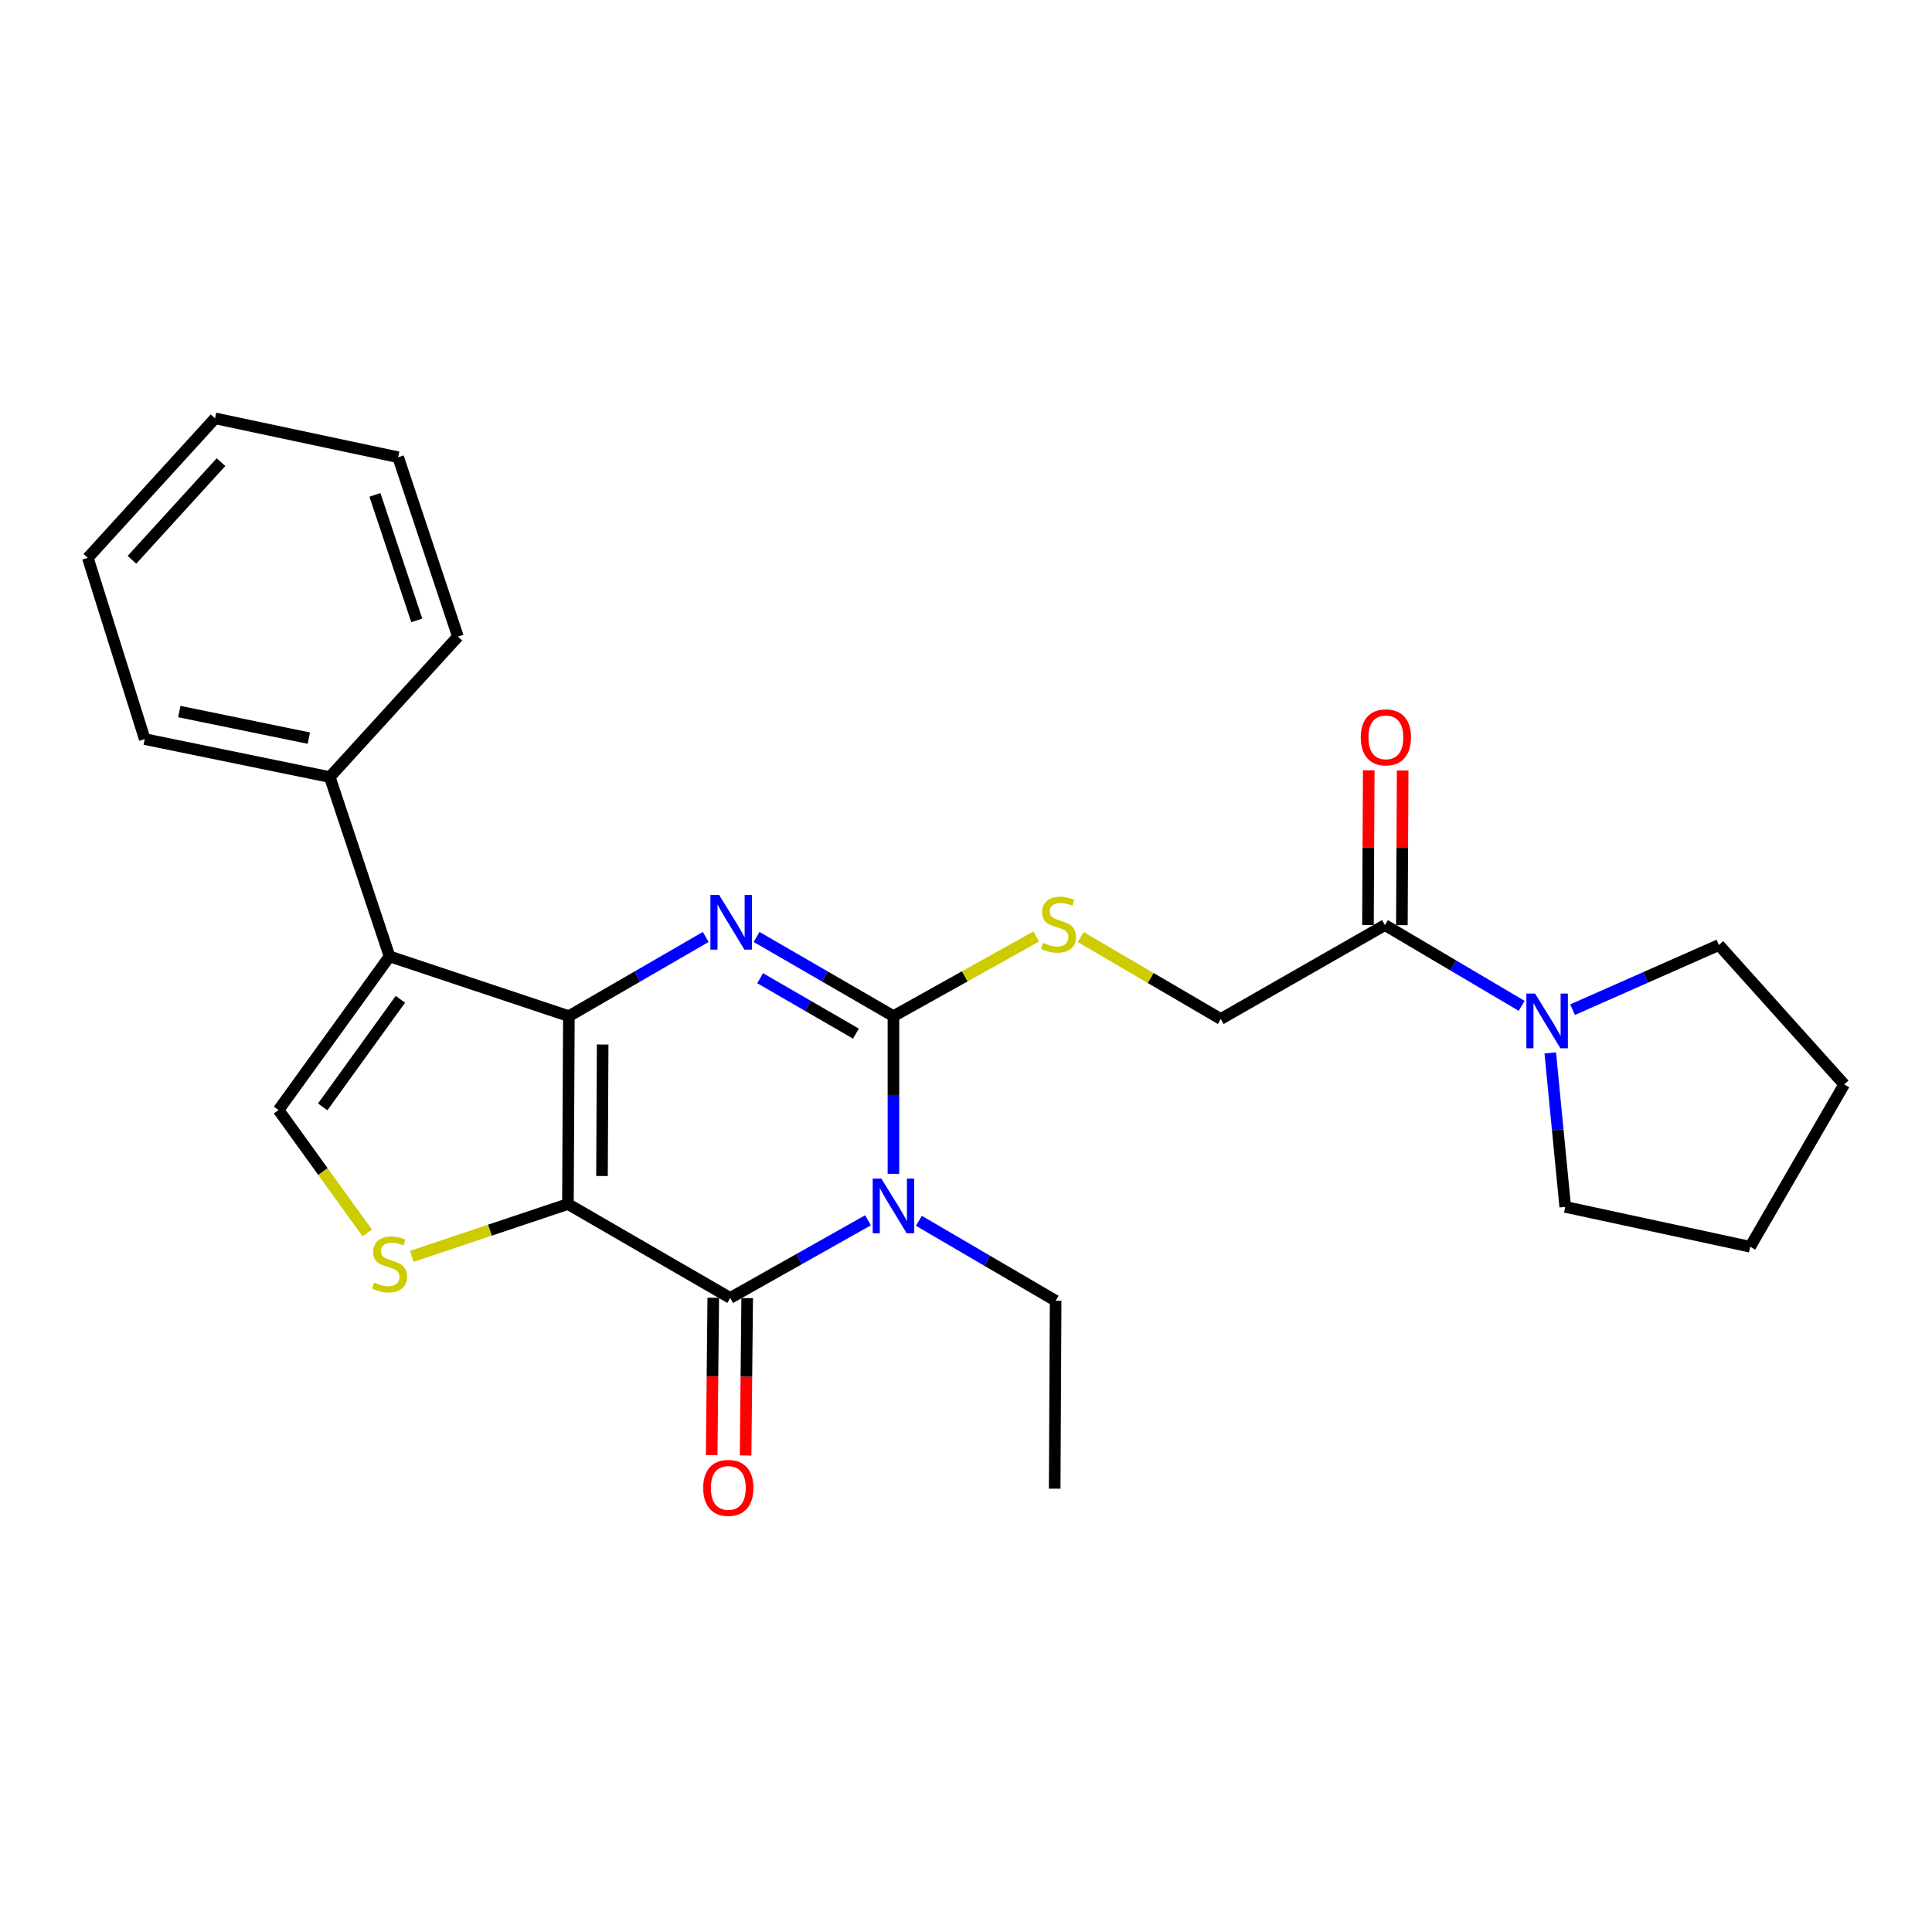 <?xml version='1.0' encoding='iso-8859-1'?>
<svg version='1.1' baseProfile='full'
              xmlns='http://www.w3.org/2000/svg'
                      xmlns:rdkit='http://www.rdkit.org/xml'
                      xmlns:xlink='http://www.w3.org/1999/xlink'
                  xml:space='preserve'
width='1000px' height='1000px' viewBox='0 0 1000 1000'>
<!-- END OF HEADER -->
<rect style='opacity:1.0;fill:#FFFFFF;stroke:none' width='1000' height='1000' x='0' y='0'> </rect>
<path class='bond-0' d='M 293.963,623.203 L 294.451,525.959' style='fill:none;fill-rule:evenodd;stroke:#000000;stroke-width:6px;stroke-linecap:butt;stroke-linejoin:miter;stroke-opacity:1' />
<path class='bond-0' d='M 311.594,608.704 L 311.936,540.634' style='fill:none;fill-rule:evenodd;stroke:#000000;stroke-width:6px;stroke-linecap:butt;stroke-linejoin:miter;stroke-opacity:1' />
<path class='bond-4' d='M 293.963,623.203 L 377.96,671.81' style='fill:none;fill-rule:evenodd;stroke:#000000;stroke-width:6px;stroke-linecap:butt;stroke-linejoin:miter;stroke-opacity:1' />
<path class='bond-6' d='M 293.963,623.203 L 253.552,636.744' style='fill:none;fill-rule:evenodd;stroke:#000000;stroke-width:6px;stroke-linecap:butt;stroke-linejoin:miter;stroke-opacity:1' />
<path class='bond-6' d='M 253.552,636.744 L 213.14,650.286' style='fill:none;fill-rule:evenodd;stroke:#CCCC00;stroke-width:6px;stroke-linecap:butt;stroke-linejoin:miter;stroke-opacity:1' />
<path class='bond-2' d='M 294.451,525.959 L 329.866,505.465' style='fill:none;fill-rule:evenodd;stroke:#000000;stroke-width:6px;stroke-linecap:butt;stroke-linejoin:miter;stroke-opacity:1' />
<path class='bond-2' d='M 329.866,505.465 L 365.282,484.971' style='fill:none;fill-rule:evenodd;stroke:#0000FF;stroke-width:6px;stroke-linecap:butt;stroke-linejoin:miter;stroke-opacity:1' />
<path class='bond-5' d='M 294.451,525.959 L 201.626,495.027' style='fill:none;fill-rule:evenodd;stroke:#000000;stroke-width:6px;stroke-linecap:butt;stroke-linejoin:miter;stroke-opacity:1' />
<path class='bond-1' d='M 449.28,631.609 L 413.62,651.709' style='fill:none;fill-rule:evenodd;stroke:#0000FF;stroke-width:6px;stroke-linecap:butt;stroke-linejoin:miter;stroke-opacity:1' />
<path class='bond-1' d='M 413.62,651.709 L 377.96,671.81' style='fill:none;fill-rule:evenodd;stroke:#000000;stroke-width:6px;stroke-linecap:butt;stroke-linejoin:miter;stroke-opacity:1' />
<path class='bond-3' d='M 462.445,607.572 L 462.445,566.766' style='fill:none;fill-rule:evenodd;stroke:#0000FF;stroke-width:6px;stroke-linecap:butt;stroke-linejoin:miter;stroke-opacity:1' />
<path class='bond-3' d='M 462.445,566.766 L 462.445,525.959' style='fill:none;fill-rule:evenodd;stroke:#000000;stroke-width:6px;stroke-linecap:butt;stroke-linejoin:miter;stroke-opacity:1' />
<path class='bond-15' d='M 475.616,631.889 L 511.004,652.581' style='fill:none;fill-rule:evenodd;stroke:#0000FF;stroke-width:6px;stroke-linecap:butt;stroke-linejoin:miter;stroke-opacity:1' />
<path class='bond-15' d='M 511.004,652.581 L 546.393,673.273' style='fill:none;fill-rule:evenodd;stroke:#000000;stroke-width:6px;stroke-linecap:butt;stroke-linejoin:miter;stroke-opacity:1' />
<path class='bond-27' d='M 391.614,484.971 L 427.029,505.465' style='fill:none;fill-rule:evenodd;stroke:#0000FF;stroke-width:6px;stroke-linecap:butt;stroke-linejoin:miter;stroke-opacity:1' />
<path class='bond-27' d='M 427.029,505.465 L 462.445,525.959' style='fill:none;fill-rule:evenodd;stroke:#000000;stroke-width:6px;stroke-linecap:butt;stroke-linejoin:miter;stroke-opacity:1' />
<path class='bond-27' d='M 393.444,506.316 L 418.235,520.662' style='fill:none;fill-rule:evenodd;stroke:#0000FF;stroke-width:6px;stroke-linecap:butt;stroke-linejoin:miter;stroke-opacity:1' />
<path class='bond-27' d='M 418.235,520.662 L 443.026,535.008' style='fill:none;fill-rule:evenodd;stroke:#000000;stroke-width:6px;stroke-linecap:butt;stroke-linejoin:miter;stroke-opacity:1' />
<path class='bond-10' d='M 462.445,525.959 L 499.393,505.344' style='fill:none;fill-rule:evenodd;stroke:#000000;stroke-width:6px;stroke-linecap:butt;stroke-linejoin:miter;stroke-opacity:1' />
<path class='bond-10' d='M 499.393,505.344 L 536.34,484.729' style='fill:none;fill-rule:evenodd;stroke:#CCCC00;stroke-width:6px;stroke-linecap:butt;stroke-linejoin:miter;stroke-opacity:1' />
<path class='bond-11' d='M 369.181,671.722 L 368.773,712.453' style='fill:none;fill-rule:evenodd;stroke:#000000;stroke-width:6px;stroke-linecap:butt;stroke-linejoin:miter;stroke-opacity:1' />
<path class='bond-11' d='M 368.773,712.453 L 368.364,753.185' style='fill:none;fill-rule:evenodd;stroke:#FF0000;stroke-width:6px;stroke-linecap:butt;stroke-linejoin:miter;stroke-opacity:1' />
<path class='bond-11' d='M 386.739,671.898 L 386.33,712.629' style='fill:none;fill-rule:evenodd;stroke:#000000;stroke-width:6px;stroke-linecap:butt;stroke-linejoin:miter;stroke-opacity:1' />
<path class='bond-11' d='M 386.33,712.629 L 385.922,753.361' style='fill:none;fill-rule:evenodd;stroke:#FF0000;stroke-width:6px;stroke-linecap:butt;stroke-linejoin:miter;stroke-opacity:1' />
<path class='bond-12' d='M 201.626,495.027 L 170.694,402.202' style='fill:none;fill-rule:evenodd;stroke:#000000;stroke-width:6px;stroke-linecap:butt;stroke-linejoin:miter;stroke-opacity:1' />
<path class='bond-26' d='M 201.626,495.027 L 144.181,574.566' style='fill:none;fill-rule:evenodd;stroke:#000000;stroke-width:6px;stroke-linecap:butt;stroke-linejoin:miter;stroke-opacity:1' />
<path class='bond-26' d='M 207.243,517.238 L 167.032,572.916' style='fill:none;fill-rule:evenodd;stroke:#000000;stroke-width:6px;stroke-linecap:butt;stroke-linejoin:miter;stroke-opacity:1' />
<path class='bond-7' d='M 190.092,638.167 L 167.137,606.367' style='fill:none;fill-rule:evenodd;stroke:#CCCC00;stroke-width:6px;stroke-linecap:butt;stroke-linejoin:miter;stroke-opacity:1' />
<path class='bond-7' d='M 167.137,606.367 L 144.181,574.566' style='fill:none;fill-rule:evenodd;stroke:#000000;stroke-width:6px;stroke-linecap:butt;stroke-linejoin:miter;stroke-opacity:1' />
<path class='bond-8' d='M 716.835,478.815 L 631.863,527.422' style='fill:none;fill-rule:evenodd;stroke:#000000;stroke-width:6px;stroke-linecap:butt;stroke-linejoin:miter;stroke-opacity:1' />
<path class='bond-9' d='M 716.835,478.815 L 752.225,499.723' style='fill:none;fill-rule:evenodd;stroke:#000000;stroke-width:6px;stroke-linecap:butt;stroke-linejoin:miter;stroke-opacity:1' />
<path class='bond-9' d='M 752.225,499.723 L 787.615,520.632' style='fill:none;fill-rule:evenodd;stroke:#0000FF;stroke-width:6px;stroke-linecap:butt;stroke-linejoin:miter;stroke-opacity:1' />
<path class='bond-14' d='M 725.614,478.859 L 725.815,438.833' style='fill:none;fill-rule:evenodd;stroke:#000000;stroke-width:6px;stroke-linecap:butt;stroke-linejoin:miter;stroke-opacity:1' />
<path class='bond-14' d='M 725.815,438.833 L 726.016,398.806' style='fill:none;fill-rule:evenodd;stroke:#FF0000;stroke-width:6px;stroke-linecap:butt;stroke-linejoin:miter;stroke-opacity:1' />
<path class='bond-14' d='M 708.056,478.771 L 708.257,438.745' style='fill:none;fill-rule:evenodd;stroke:#000000;stroke-width:6px;stroke-linecap:butt;stroke-linejoin:miter;stroke-opacity:1' />
<path class='bond-14' d='M 708.257,438.745 L 708.458,398.718' style='fill:none;fill-rule:evenodd;stroke:#FF0000;stroke-width:6px;stroke-linecap:butt;stroke-linejoin:miter;stroke-opacity:1' />
<path class='bond-16' d='M 802.408,544.995 L 806.287,584.84' style='fill:none;fill-rule:evenodd;stroke:#0000FF;stroke-width:6px;stroke-linecap:butt;stroke-linejoin:miter;stroke-opacity:1' />
<path class='bond-16' d='M 806.287,584.84 L 810.167,624.686' style='fill:none;fill-rule:evenodd;stroke:#000000;stroke-width:6px;stroke-linecap:butt;stroke-linejoin:miter;stroke-opacity:1' />
<path class='bond-17' d='M 813.963,522.598 L 851.83,505.867' style='fill:none;fill-rule:evenodd;stroke:#0000FF;stroke-width:6px;stroke-linecap:butt;stroke-linejoin:miter;stroke-opacity:1' />
<path class='bond-17' d='M 851.83,505.867 L 889.697,489.135' style='fill:none;fill-rule:evenodd;stroke:#000000;stroke-width:6px;stroke-linecap:butt;stroke-linejoin:miter;stroke-opacity:1' />
<path class='bond-13' d='M 559.379,485.031 L 595.621,506.227' style='fill:none;fill-rule:evenodd;stroke:#CCCC00;stroke-width:6px;stroke-linecap:butt;stroke-linejoin:miter;stroke-opacity:1' />
<path class='bond-13' d='M 595.621,506.227 L 631.863,527.422' style='fill:none;fill-rule:evenodd;stroke:#000000;stroke-width:6px;stroke-linecap:butt;stroke-linejoin:miter;stroke-opacity:1' />
<path class='bond-18' d='M 170.694,402.202 L 74.913,382.557' style='fill:none;fill-rule:evenodd;stroke:#000000;stroke-width:6px;stroke-linecap:butt;stroke-linejoin:miter;stroke-opacity:1' />
<path class='bond-18' d='M 159.855,382.055 L 92.808,368.303' style='fill:none;fill-rule:evenodd;stroke:#000000;stroke-width:6px;stroke-linecap:butt;stroke-linejoin:miter;stroke-opacity:1' />
<path class='bond-19' d='M 170.694,402.202 L 237.016,329.491' style='fill:none;fill-rule:evenodd;stroke:#000000;stroke-width:6px;stroke-linecap:butt;stroke-linejoin:miter;stroke-opacity:1' />
<path class='bond-20' d='M 546.393,673.273 L 545.905,770.537' style='fill:none;fill-rule:evenodd;stroke:#000000;stroke-width:6px;stroke-linecap:butt;stroke-linejoin:miter;stroke-opacity:1' />
<path class='bond-21' d='M 810.167,624.686 L 905.889,645.307' style='fill:none;fill-rule:evenodd;stroke:#000000;stroke-width:6px;stroke-linecap:butt;stroke-linejoin:miter;stroke-opacity:1' />
<path class='bond-22' d='M 889.697,489.135 L 954.545,561.3' style='fill:none;fill-rule:evenodd;stroke:#000000;stroke-width:6px;stroke-linecap:butt;stroke-linejoin:miter;stroke-opacity:1' />
<path class='bond-24' d='M 74.913,382.557 L 45.455,288.746' style='fill:none;fill-rule:evenodd;stroke:#000000;stroke-width:6px;stroke-linecap:butt;stroke-linejoin:miter;stroke-opacity:1' />
<path class='bond-23' d='M 237.016,329.491 L 206.084,236.667' style='fill:none;fill-rule:evenodd;stroke:#000000;stroke-width:6px;stroke-linecap:butt;stroke-linejoin:miter;stroke-opacity:1' />
<path class='bond-23' d='M 215.718,321.119 L 194.066,256.141' style='fill:none;fill-rule:evenodd;stroke:#000000;stroke-width:6px;stroke-linecap:butt;stroke-linejoin:miter;stroke-opacity:1' />
<path class='bond-29' d='M 905.889,645.307 L 954.545,561.3' style='fill:none;fill-rule:evenodd;stroke:#000000;stroke-width:6px;stroke-linecap:butt;stroke-linejoin:miter;stroke-opacity:1' />
<path class='bond-25' d='M 206.084,236.667 L 111.298,216.533' style='fill:none;fill-rule:evenodd;stroke:#000000;stroke-width:6px;stroke-linecap:butt;stroke-linejoin:miter;stroke-opacity:1' />
<path class='bond-28' d='M 45.455,288.746 L 111.298,216.533' style='fill:none;fill-rule:evenodd;stroke:#000000;stroke-width:6px;stroke-linecap:butt;stroke-linejoin:miter;stroke-opacity:1' />
<path class='bond-28' d='M 68.306,289.745 L 114.396,239.195' style='fill:none;fill-rule:evenodd;stroke:#000000;stroke-width:6px;stroke-linecap:butt;stroke-linejoin:miter;stroke-opacity:1' />
<path  class='atom-2' d='M 456.185 610.028
L 465.465 625.028
Q 466.385 626.508, 467.865 629.188
Q 469.345 631.868, 469.425 632.028
L 469.425 610.028
L 473.185 610.028
L 473.185 638.348
L 469.305 638.348
L 459.345 621.948
Q 458.185 620.028, 456.945 617.828
Q 455.745 615.628, 455.385 614.948
L 455.385 638.348
L 451.705 638.348
L 451.705 610.028
L 456.185 610.028
' fill='#0000FF'/>
<path  class='atom-3' d='M 372.188 463.192
L 381.468 478.192
Q 382.388 479.672, 383.868 482.352
Q 385.348 485.032, 385.428 485.192
L 385.428 463.192
L 389.188 463.192
L 389.188 491.512
L 385.308 491.512
L 375.348 475.112
Q 374.188 473.192, 372.948 470.992
Q 371.748 468.792, 371.388 468.112
L 371.388 491.512
L 367.708 491.512
L 367.708 463.192
L 372.188 463.192
' fill='#0000FF'/>
<path  class='atom-7' d='M 193.626 663.864
Q 193.946 663.984, 195.266 664.544
Q 196.586 665.104, 198.026 665.464
Q 199.506 665.784, 200.946 665.784
Q 203.626 665.784, 205.186 664.504
Q 206.746 663.184, 206.746 660.904
Q 206.746 659.344, 205.946 658.384
Q 205.186 657.424, 203.986 656.904
Q 202.786 656.384, 200.786 655.784
Q 198.266 655.024, 196.746 654.304
Q 195.266 653.584, 194.186 652.064
Q 193.146 650.544, 193.146 647.984
Q 193.146 644.424, 195.546 642.224
Q 197.986 640.024, 202.786 640.024
Q 206.066 640.024, 209.786 641.584
L 208.866 644.664
Q 205.466 643.264, 202.906 643.264
Q 200.146 643.264, 198.626 644.424
Q 197.106 645.544, 197.146 647.504
Q 197.146 649.024, 197.906 649.944
Q 198.706 650.864, 199.826 651.384
Q 200.986 651.904, 202.906 652.504
Q 205.466 653.304, 206.986 654.104
Q 208.506 654.904, 209.586 656.544
Q 210.706 658.144, 210.706 660.904
Q 210.706 664.824, 208.066 666.944
Q 205.466 669.024, 201.106 669.024
Q 198.586 669.024, 196.666 668.464
Q 194.786 667.944, 192.546 667.024
L 193.626 663.864
' fill='#CCCC00'/>
<path  class='atom-10' d='M 794.533 514.257
L 803.813 529.257
Q 804.733 530.737, 806.213 533.417
Q 807.693 536.097, 807.773 536.257
L 807.773 514.257
L 811.533 514.257
L 811.533 542.577
L 807.653 542.577
L 797.693 526.177
Q 796.533 524.257, 795.293 522.057
Q 794.093 519.857, 793.733 519.177
L 793.733 542.577
L 790.053 542.577
L 790.053 514.257
L 794.533 514.257
' fill='#0000FF'/>
<path  class='atom-11' d='M 539.866 488.018
Q 540.186 488.138, 541.506 488.698
Q 542.826 489.258, 544.266 489.618
Q 545.746 489.938, 547.186 489.938
Q 549.866 489.938, 551.426 488.658
Q 552.986 487.338, 552.986 485.058
Q 552.986 483.498, 552.186 482.538
Q 551.426 481.578, 550.226 481.058
Q 549.026 480.538, 547.026 479.938
Q 544.506 479.178, 542.986 478.458
Q 541.506 477.738, 540.426 476.218
Q 539.386 474.698, 539.386 472.138
Q 539.386 468.578, 541.786 466.378
Q 544.226 464.178, 549.026 464.178
Q 552.306 464.178, 556.026 465.738
L 555.106 468.818
Q 551.706 467.418, 549.146 467.418
Q 546.386 467.418, 544.866 468.578
Q 543.346 469.698, 543.386 471.658
Q 543.386 473.178, 544.146 474.098
Q 544.946 475.018, 546.066 475.538
Q 547.226 476.058, 549.146 476.658
Q 551.706 477.458, 553.226 478.258
Q 554.746 479.058, 555.826 480.698
Q 556.946 482.298, 556.946 485.058
Q 556.946 488.978, 554.306 491.098
Q 551.706 493.178, 547.346 493.178
Q 544.826 493.178, 542.906 492.618
Q 541.026 492.098, 538.786 491.178
L 539.866 488.018
' fill='#CCCC00'/>
<path  class='atom-12' d='M 363.975 770.129
Q 363.975 763.329, 367.335 759.529
Q 370.695 755.729, 376.975 755.729
Q 383.255 755.729, 386.615 759.529
Q 389.975 763.329, 389.975 770.129
Q 389.975 777.009, 386.575 780.929
Q 383.175 784.809, 376.975 784.809
Q 370.735 784.809, 367.335 780.929
Q 363.975 777.049, 363.975 770.129
M 376.975 781.609
Q 381.295 781.609, 383.615 778.729
Q 385.975 775.809, 385.975 770.129
Q 385.975 764.569, 383.615 761.769
Q 381.295 758.929, 376.975 758.929
Q 372.655 758.929, 370.295 761.729
Q 367.975 764.529, 367.975 770.129
Q 367.975 775.849, 370.295 778.729
Q 372.655 781.609, 376.975 781.609
' fill='#FF0000'/>
<path  class='atom-15' d='M 704.323 381.651
Q 704.323 374.851, 707.683 371.051
Q 711.043 367.251, 717.323 367.251
Q 723.603 367.251, 726.963 371.051
Q 730.323 374.851, 730.323 381.651
Q 730.323 388.531, 726.923 392.451
Q 723.523 396.331, 717.323 396.331
Q 711.083 396.331, 707.683 392.451
Q 704.323 388.571, 704.323 381.651
M 717.323 393.131
Q 721.643 393.131, 723.963 390.251
Q 726.323 387.331, 726.323 381.651
Q 726.323 376.091, 723.963 373.291
Q 721.643 370.451, 717.323 370.451
Q 713.003 370.451, 710.643 373.251
Q 708.323 376.051, 708.323 381.651
Q 708.323 387.371, 710.643 390.251
Q 713.003 393.131, 717.323 393.131
' fill='#FF0000'/>
</svg>
